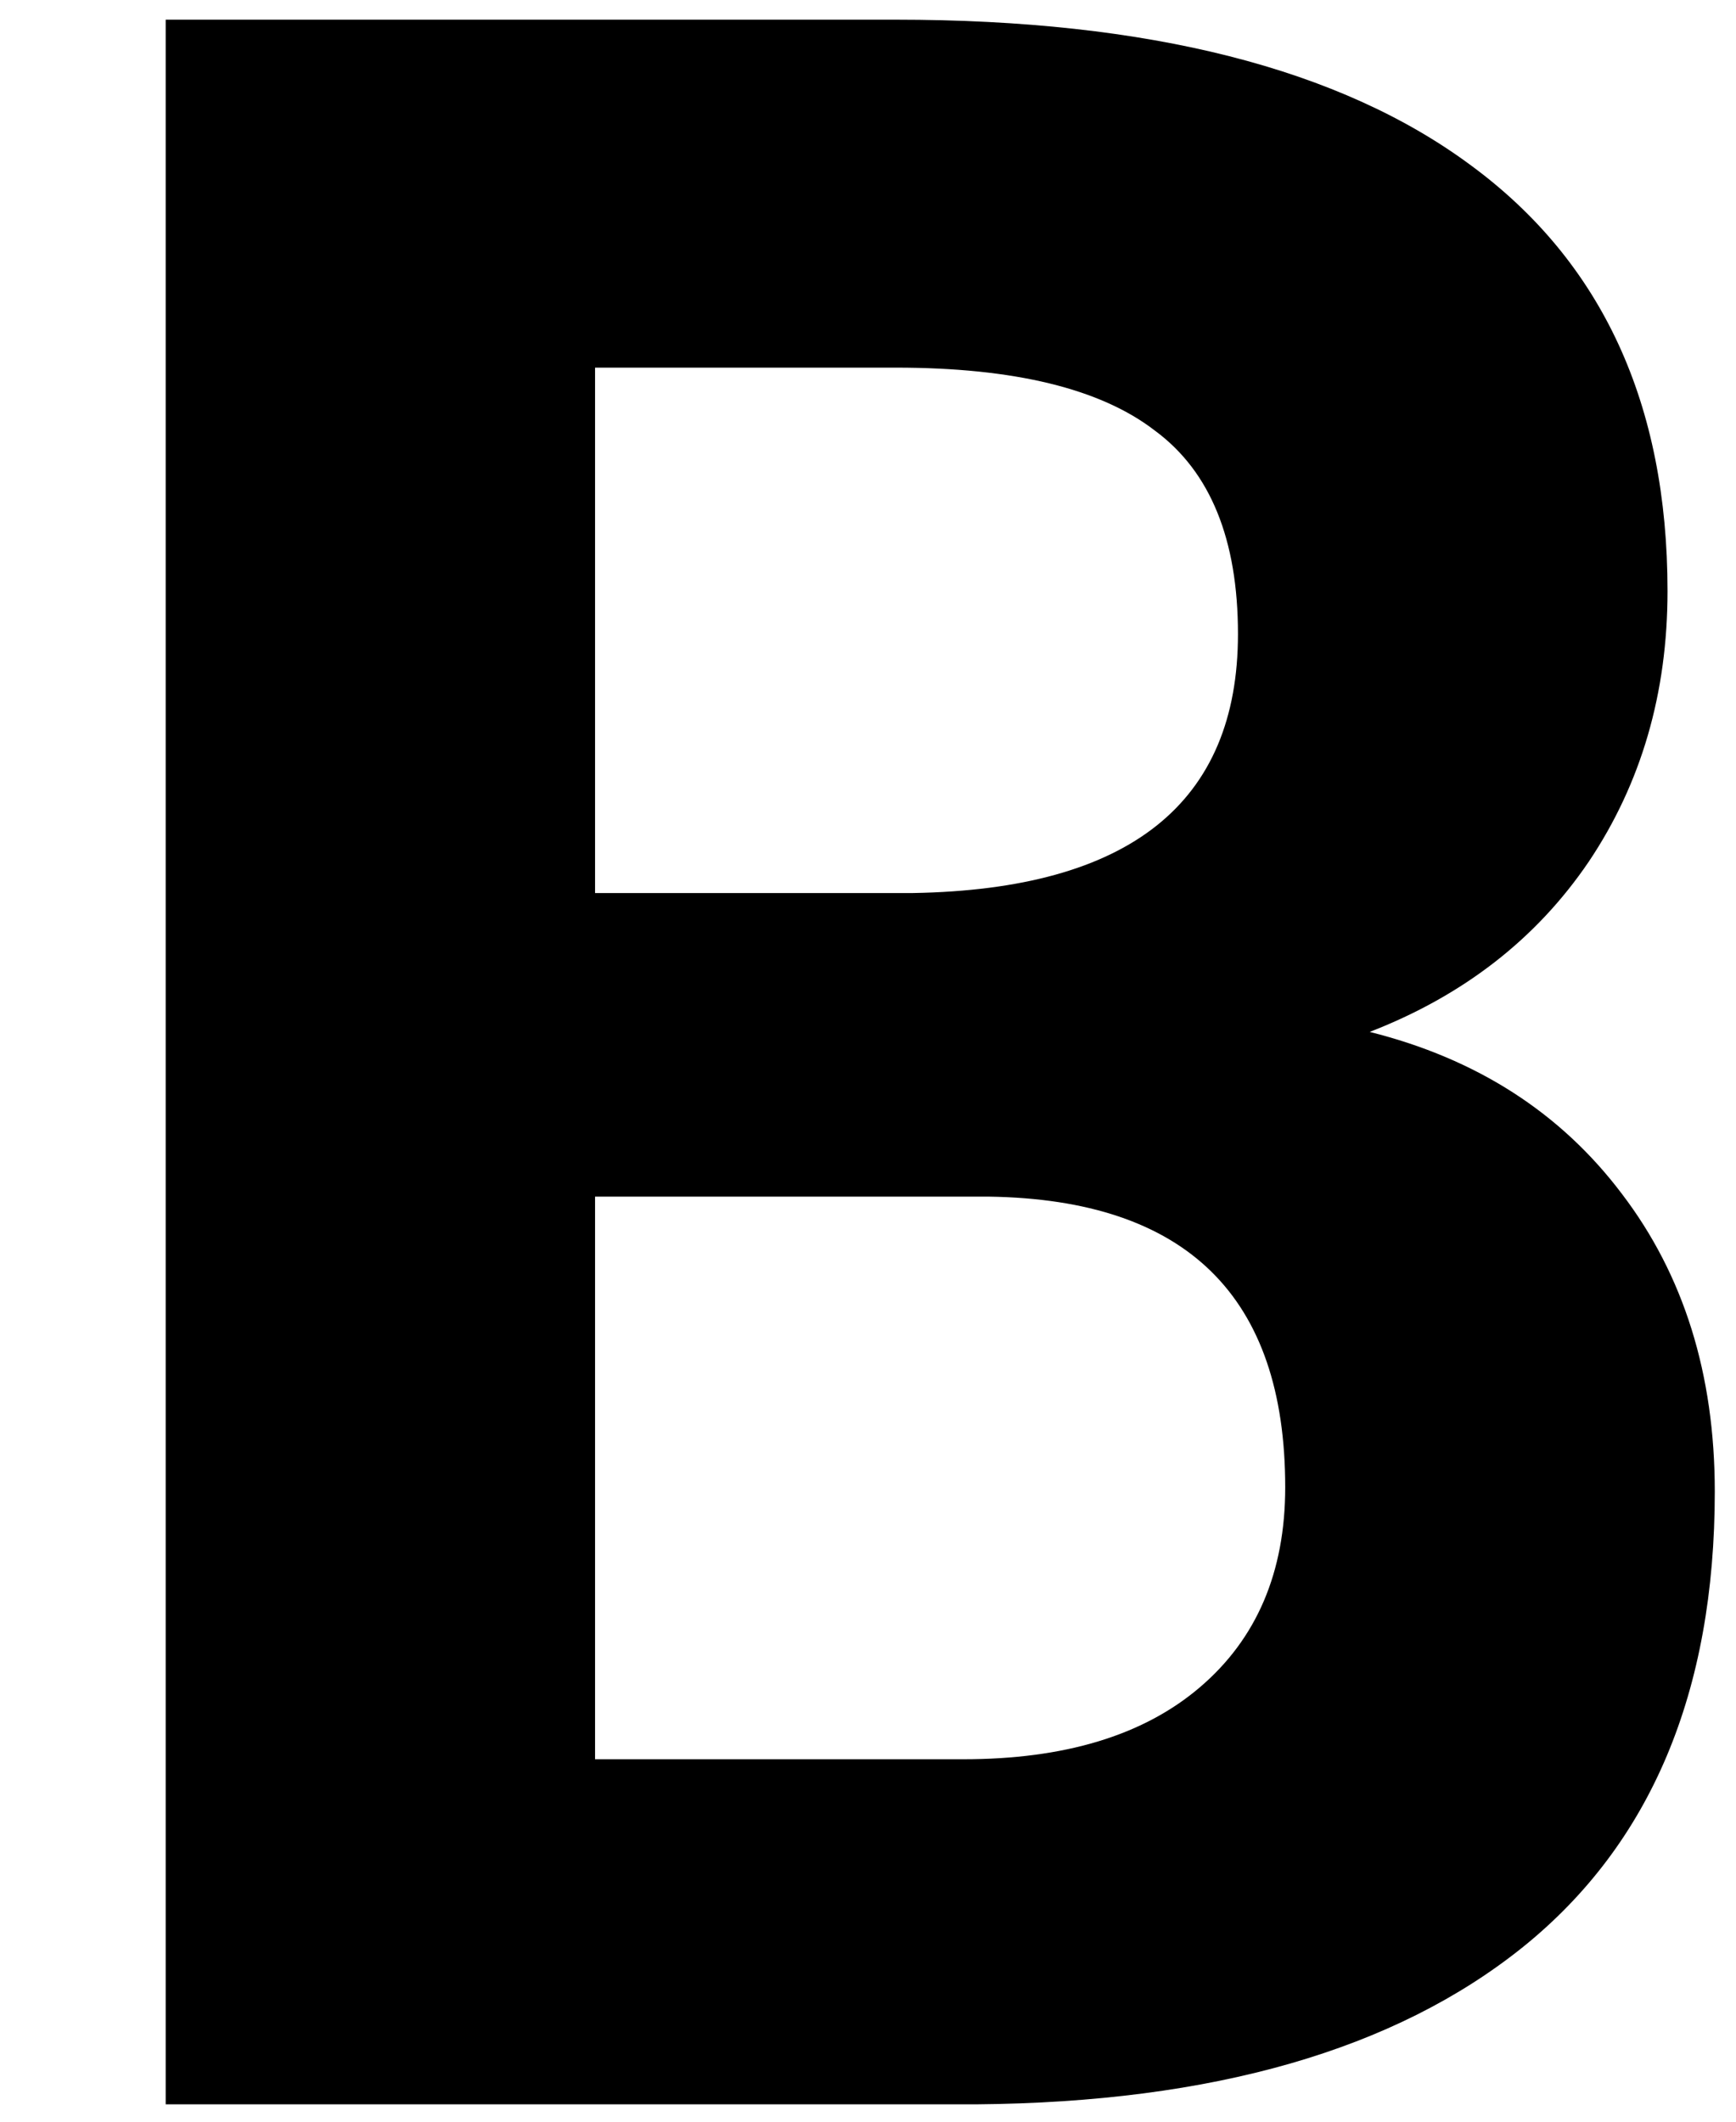 <svg width="9" height="11" viewBox="0 0 9 11" fill="none" xmlns="http://www.w3.org/2000/svg">
<path d="M0.859 10.91V0.102H4.644C5.956 0.102 6.95 0.355 7.628 0.859C8.306 1.359 8.645 2.094 8.645 3.064C8.645 3.594 8.509 4.061 8.237 4.467C7.965 4.868 7.586 5.162 7.101 5.35C7.656 5.489 8.091 5.769 8.408 6.189C8.729 6.61 8.89 7.124 8.89 7.733C8.89 8.772 8.559 9.559 7.896 10.094C7.232 10.628 6.287 10.9 5.06 10.91H0.859ZM3.085 6.204V9.121H4.993C5.518 9.121 5.926 8.998 6.218 8.75C6.515 8.498 6.663 8.151 6.663 7.711C6.663 6.721 6.151 6.219 5.127 6.204H3.085ZM3.085 4.63H4.733C5.857 4.611 6.418 4.163 6.418 3.287C6.418 2.797 6.275 2.445 5.988 2.233C5.706 2.015 5.258 1.906 4.644 1.906H3.085V4.63Z" fill="black"/>
</svg>
